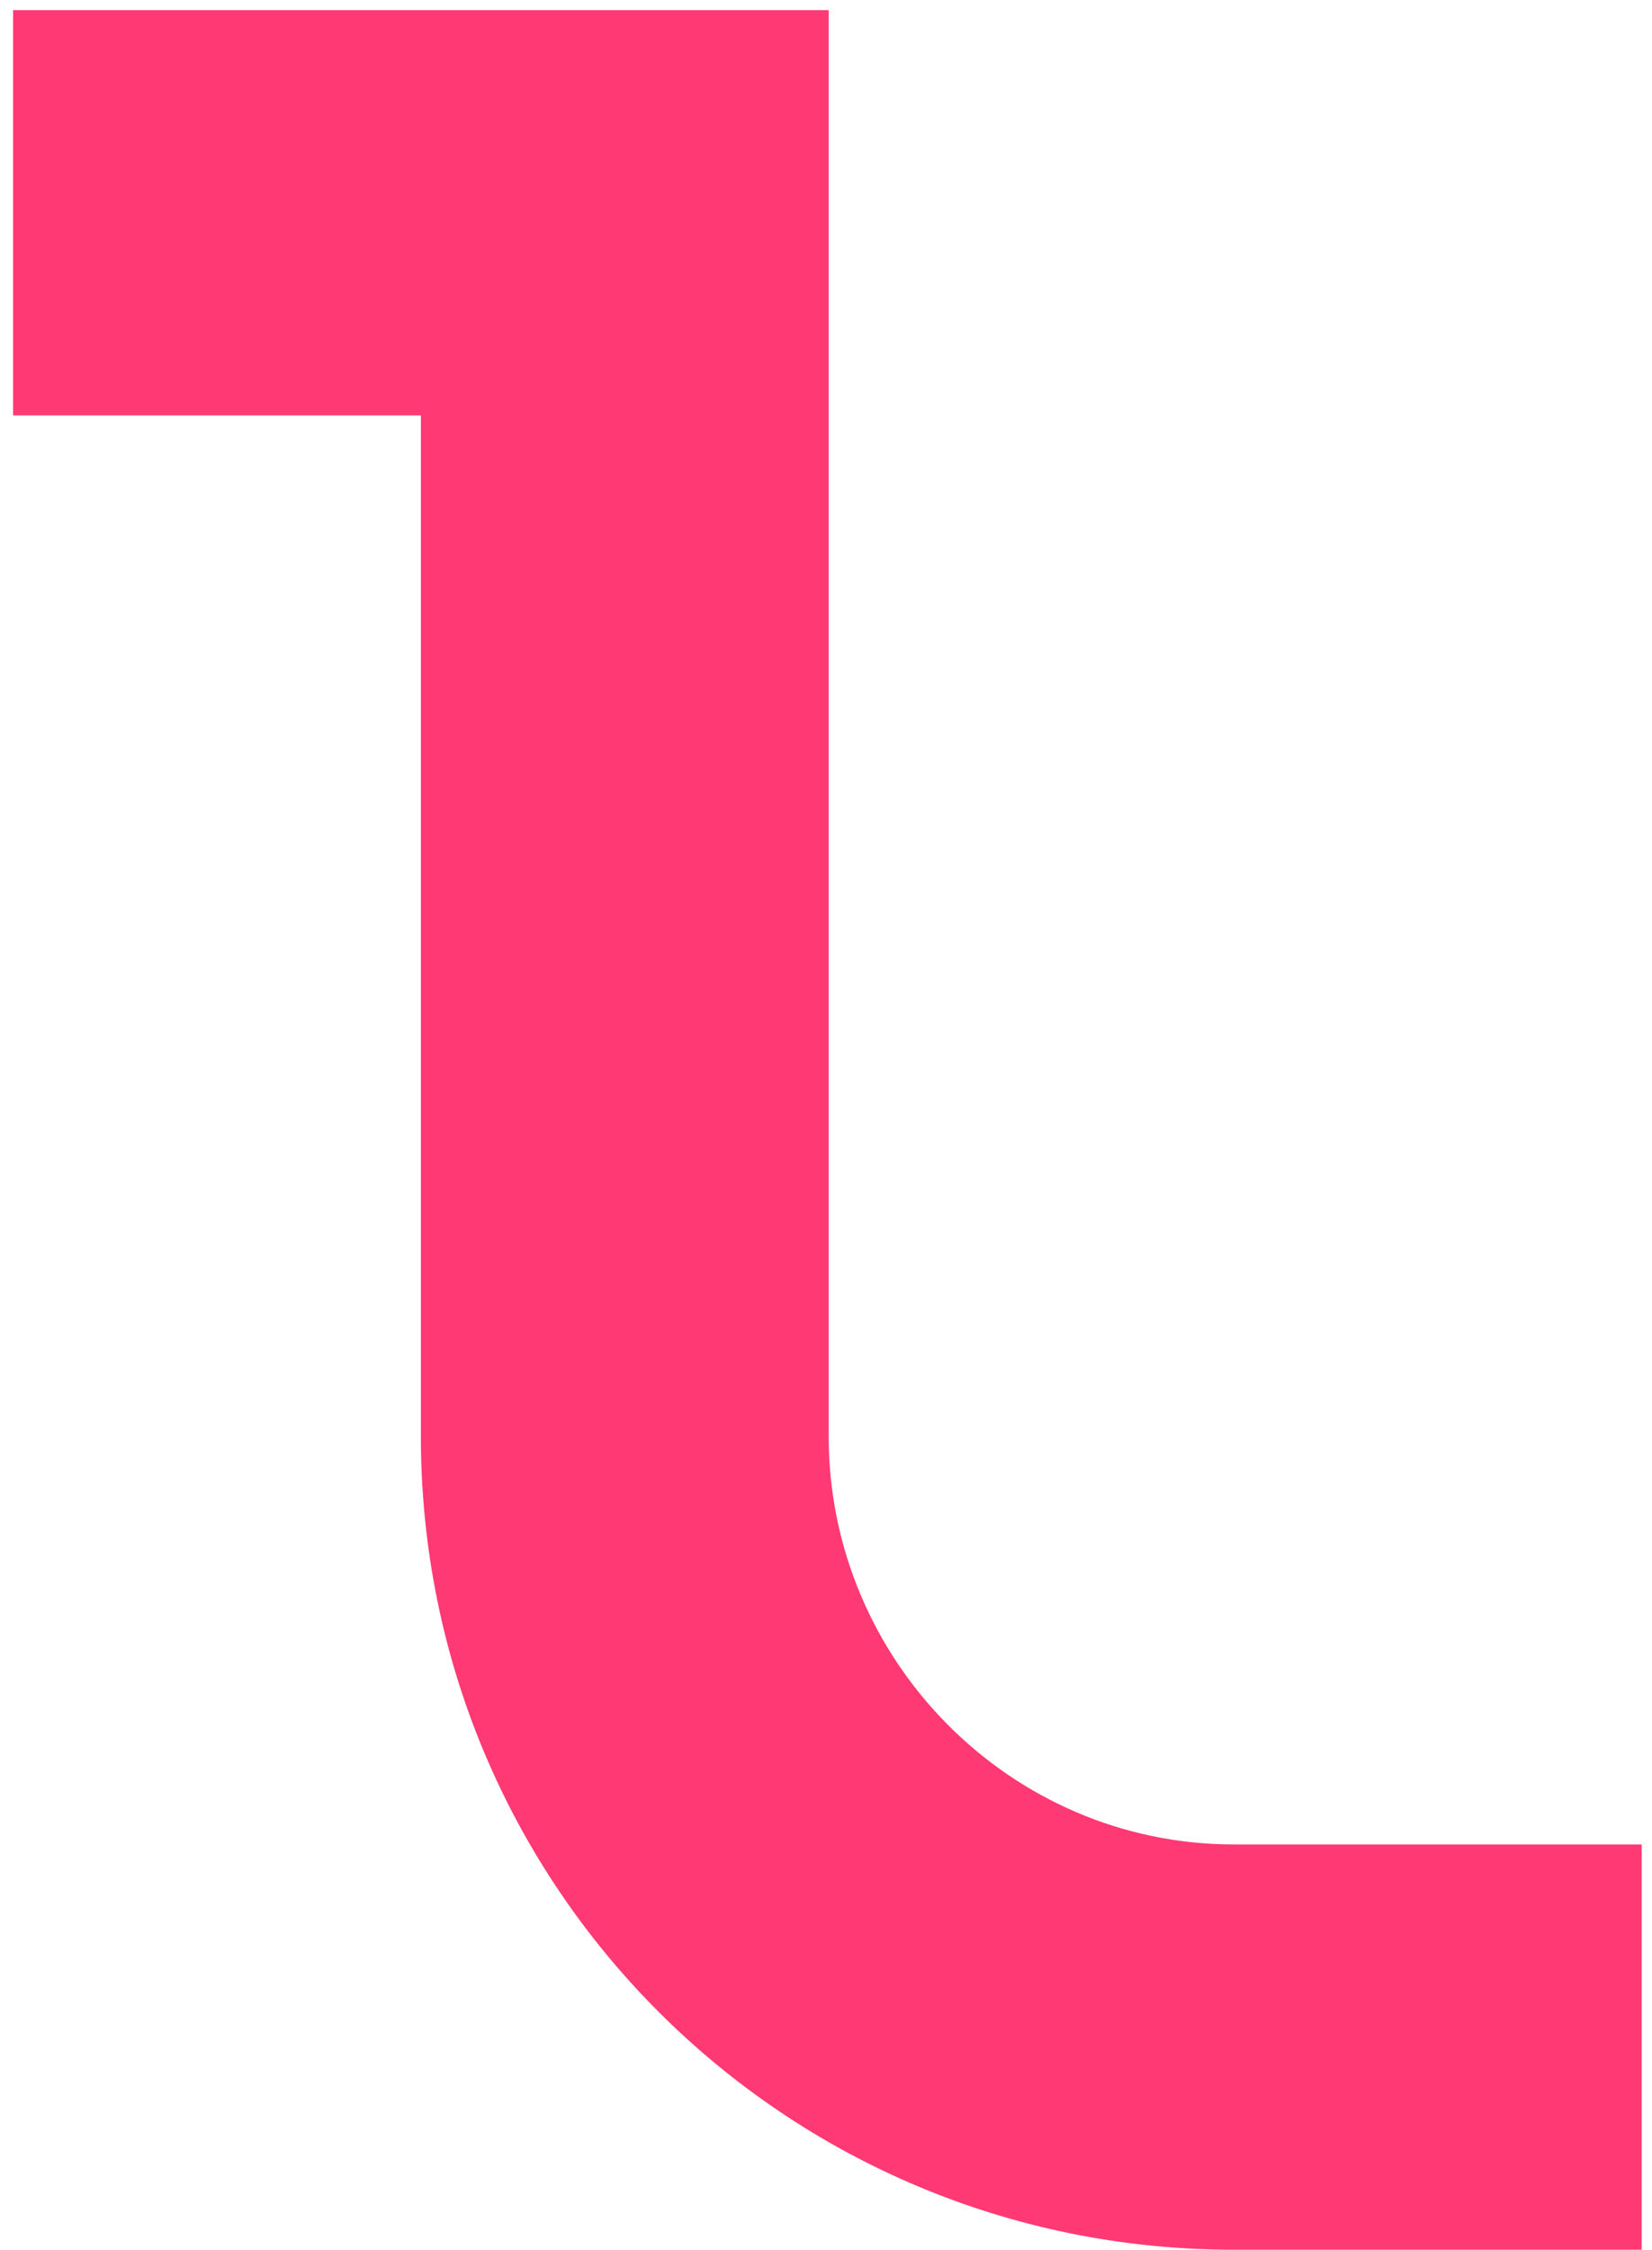 <?xml version="1.0" encoding="UTF-8"?> <svg xmlns="http://www.w3.org/2000/svg" width="83" height="113" viewBox="0 0 83 113" fill="none"> <path d="M61.992 92.643C50.756 92.643 41.635 83.39 41.635 72.154V0.508H0.657V20.865H21.146V72.154C21.146 94.758 39.388 113 61.992 113H82.481V92.643H61.992Z" fill="#FF3974"></path> </svg> 
